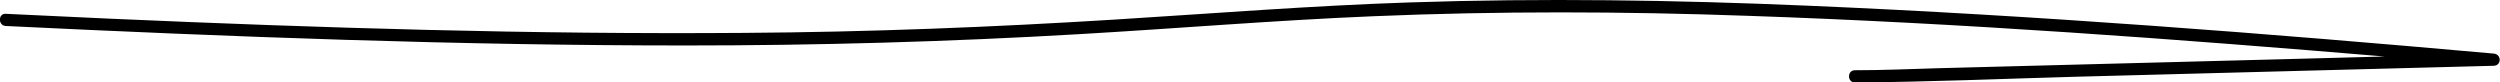 <?xml version="1.0" encoding="utf-8"?>
<!-- Generator: Adobe Illustrator 24.2.0, SVG Export Plug-In . SVG Version: 6.00 Build 0)  -->
<svg version="1.1" id="Layer_1" xmlns="http://www.w3.org/2000/svg" xmlns:xlink="http://www.w3.org/1999/xlink" x="0px" y="0px"
	 viewBox="0 0 615.7 20.3" style="enable-background:new 0 0 615.7 20.3;" xml:space="preserve">
<g>
	<g>
		<path d="M1.4,6.4c55.8,2.7,111.6,4.8,167.4,4.8c32.4,0,64.8-0.9,97.2-2.8c24.1-1.4,48.1-3.4,72.2-4.4c30.8-1.3,61.6-1.2,92.4-0.1
			c52.6,1.8,105.2,5.7,157.7,10.1c8.6,0.7,17.3,1.5,25.9,2.2c0-1,0-2,0-3c-17.5,0.5-35.1,0.9-52.6,1.4c-28.1,0.7-56.2,1.5-84.3,2.2
			c-6.8,0.2-13.7,0.5-20.5,0.5c-1.9,0-1.9,3,0,3c18.1-0.1,36.3-0.9,54.4-1.4c27.9-0.7,55.9-1.5,83.8-2.2c6.4-0.2,12.8-0.3,19.2-0.5
			c1.9-0.1,1.9-2.8,0-3C558,8.2,501.6,3.8,445.2,1.4c-32.7-1.4-65.4-1.9-98.1-0.8c-24.1,0.8-48.1,2.7-72.2,4.2
			c-30.5,1.9-61.1,3.1-91.7,3.3c-52,0.4-104.1-1.2-156.1-3.5C18.6,4.2,10,3.8,1.4,3.4C-0.5,3.3-0.5,6.3,1.4,6.4L1.4,6.4z"/>
	</g>
</g>
</svg>

